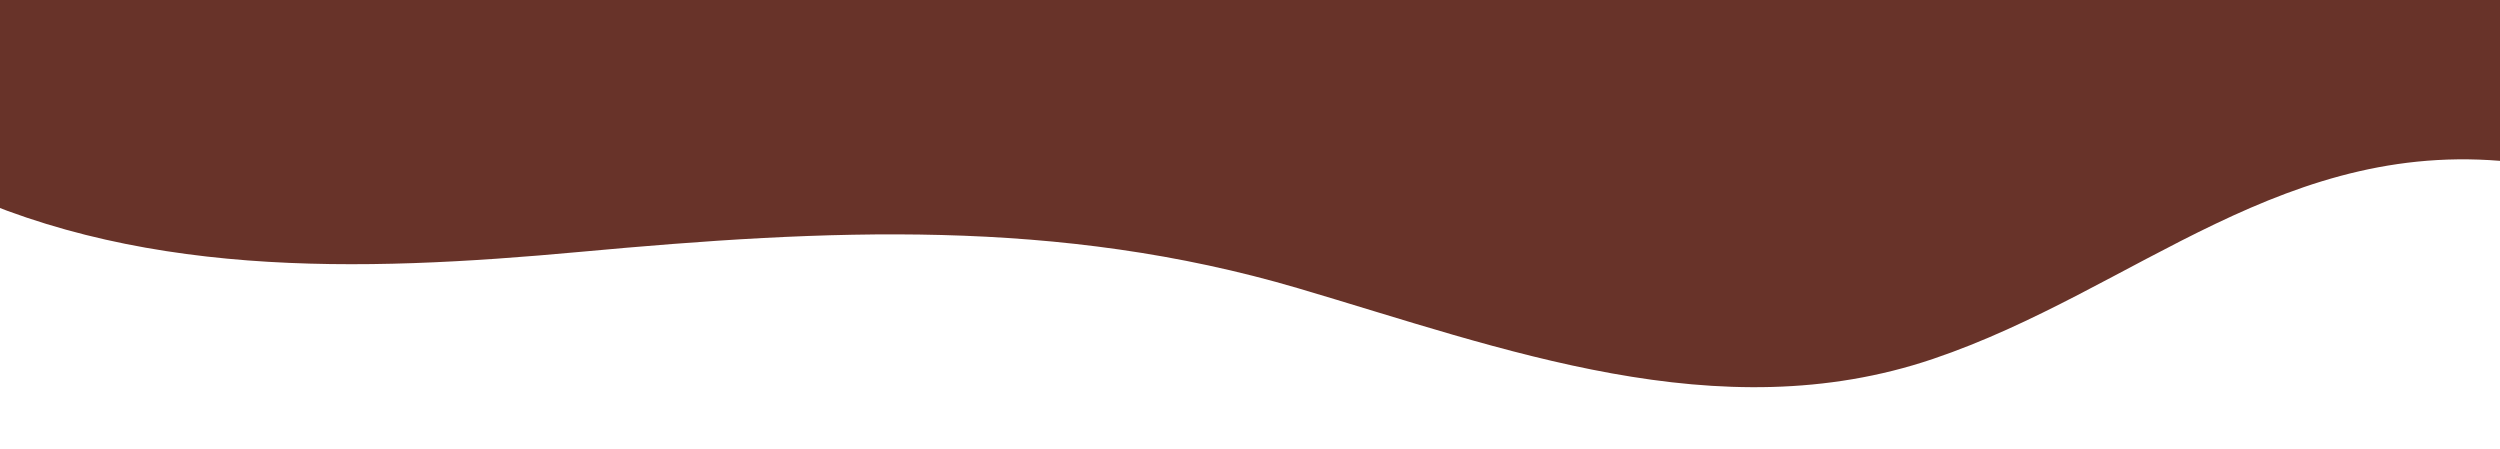 <svg width="390" height="70" viewBox="0 0 390 70" fill="none" xmlns="http://www.w3.org/2000/svg"><g clip-path="url(#a)"><path d="M444.673 33.377c-17.726-.12-33.832-5.682-51.234-7.923-36.781-4.732-60.163 19.803-91.891 30.537-33.455 11.322-67.156-1.633-99.055-11.028-37.453-11.03-73.423-9.22-112.062-5.665C56.046 42.456 20.396 43.543-10.75 27.71c-19.42-9.867-33.23-24.822-45.436-40.944l3.966-47.52L449.037-18.92l-4.364 52.298Z" fill="#683329"/></g><defs><clipPath id="a"><path fill="#fff" d="M0 0h390v70H0z"/></clipPath></defs></svg>